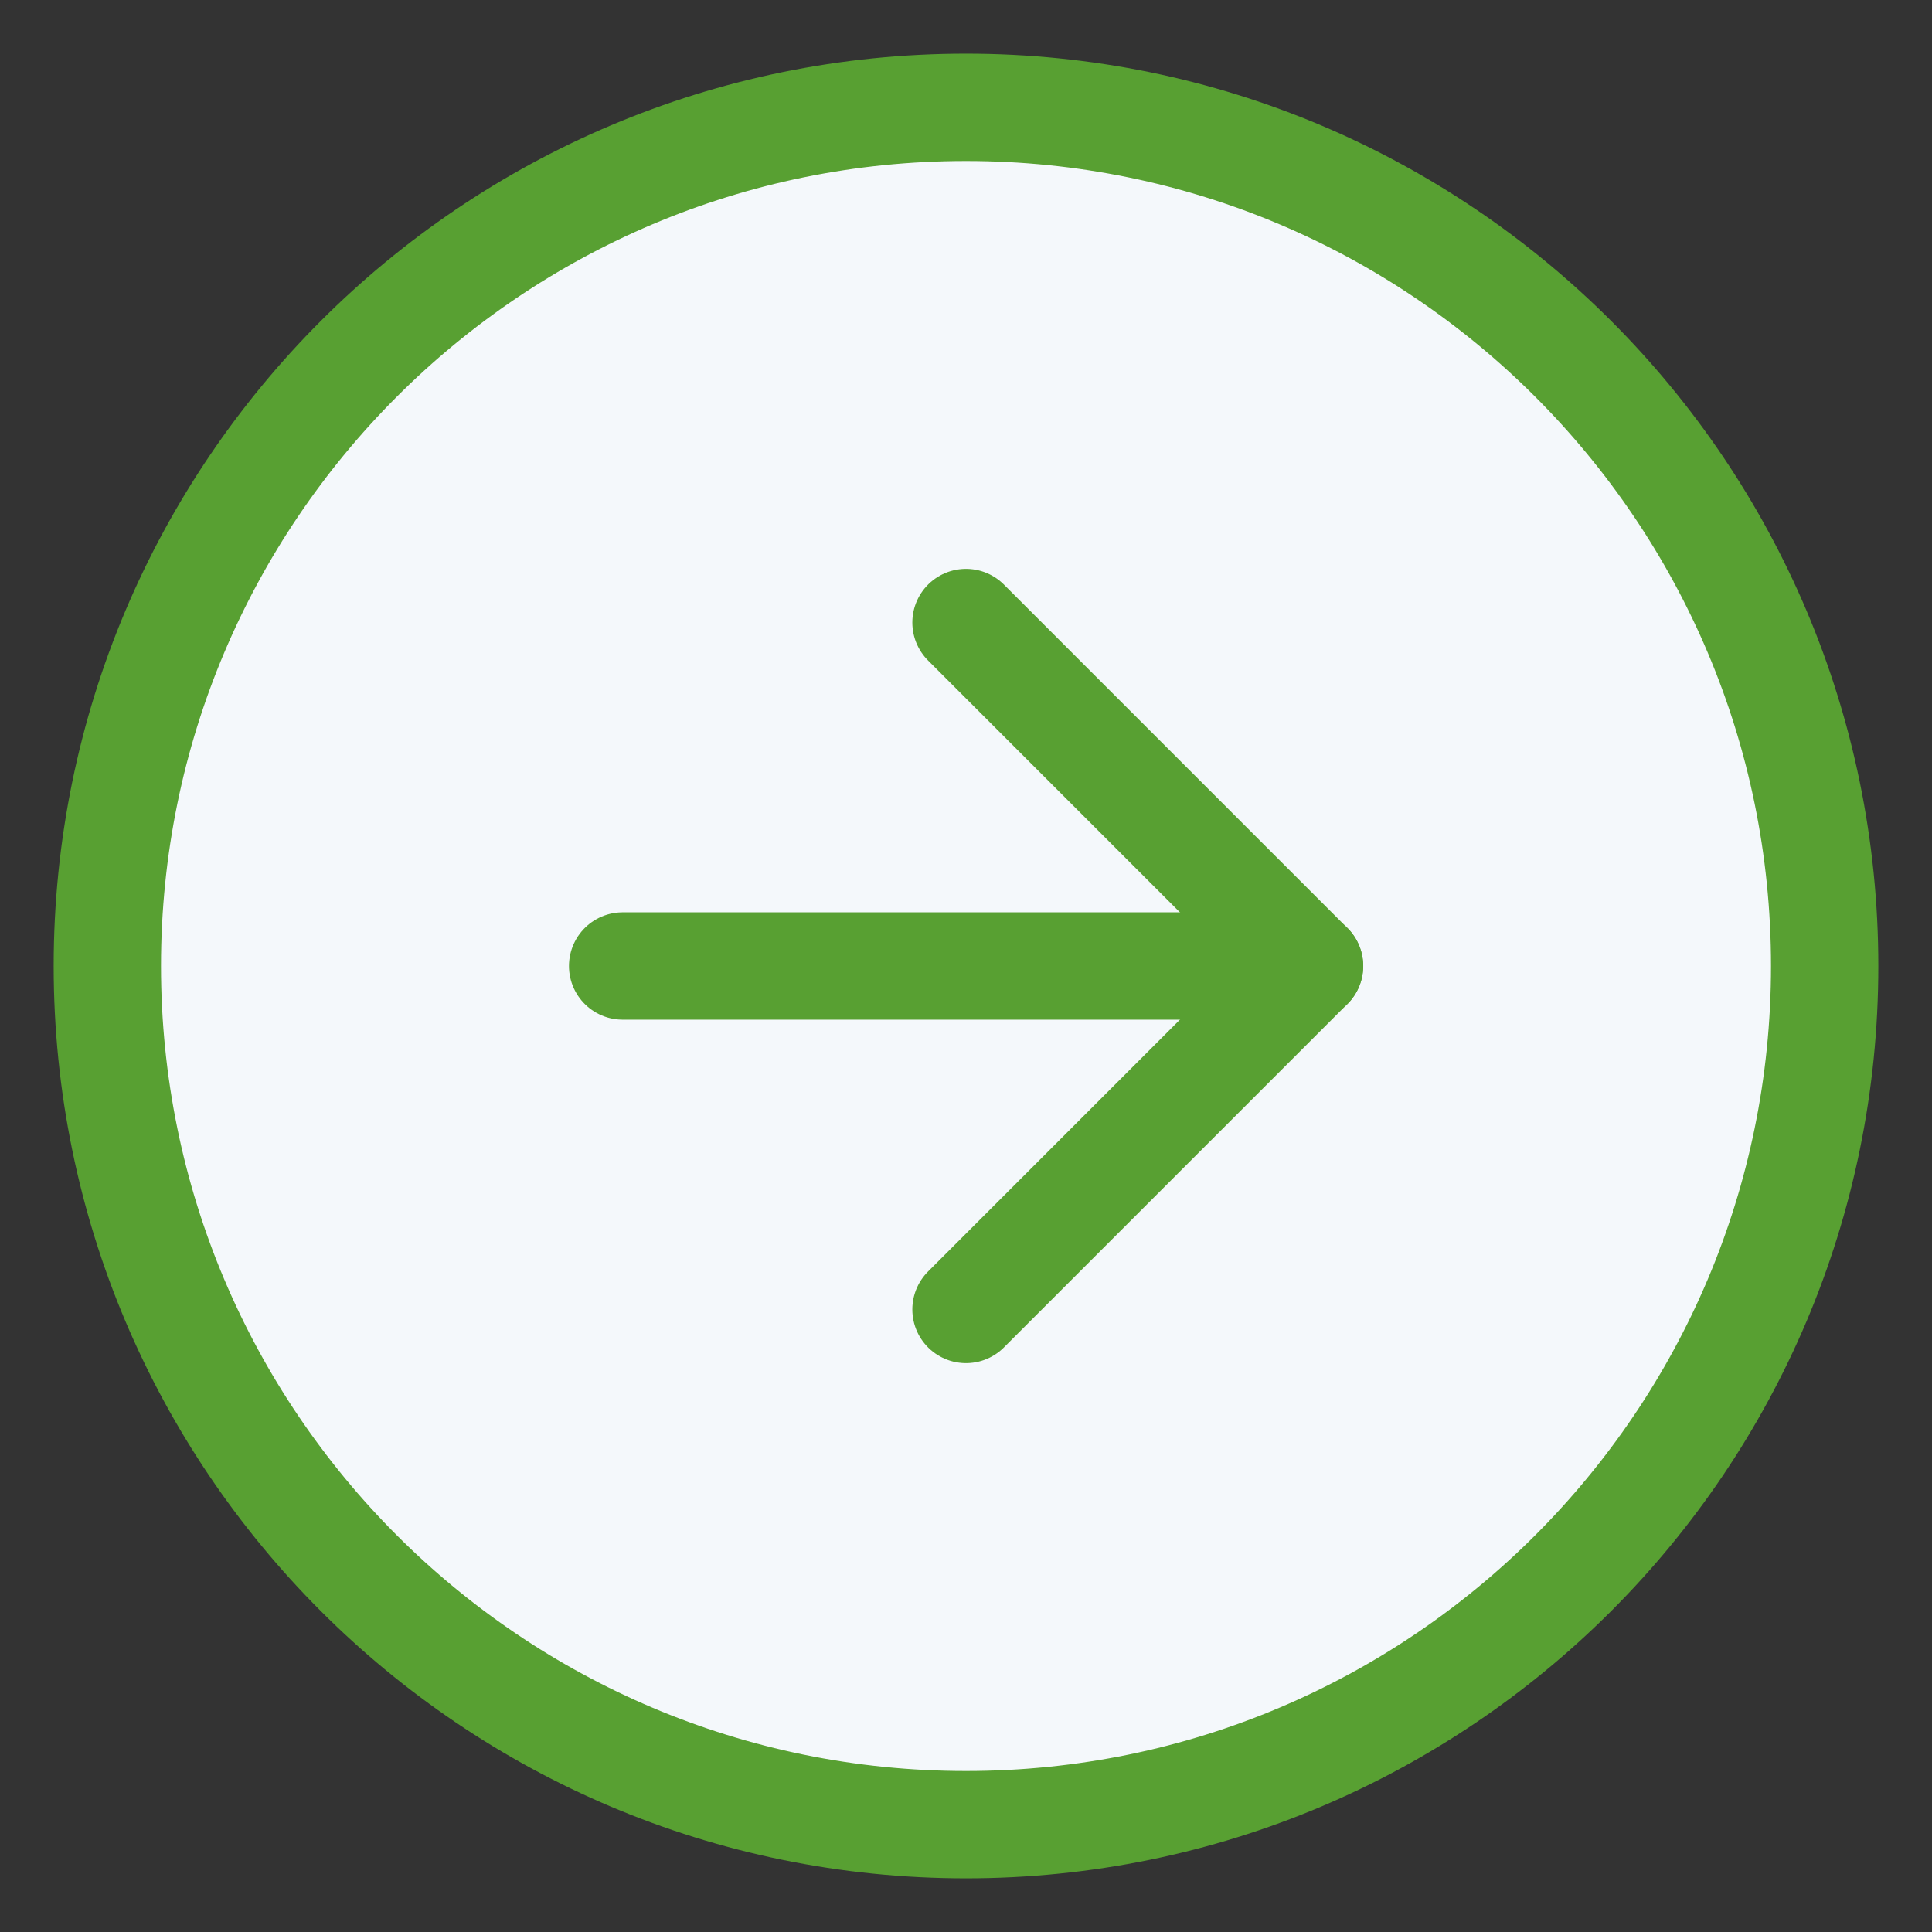 <?xml version="1.0" encoding="UTF-8"?> <svg xmlns="http://www.w3.org/2000/svg" width="36" height="36" viewBox="0 0 36 36" fill="none"><rect x="0" y="0" width="36" height="36" fill="#333333" stroke="none"/><path d="M18 34C26.837 34 34 26.837 34 18C34 9.163 26.837 2 18 2C9.163 2 2 9.163 2 18C2 26.837 9.163 34 18 34Z" fill="#F4F8FB" stroke="#58A032" stroke-width="2" stroke-linecap="round" stroke-linejoin="round"></path><path d="M18 24.4L24.4 18L18 11.6" stroke="#58A032" stroke-width="2" stroke-linecap="round" stroke-linejoin="round"></path><path d="M11.602 18H24.402" stroke="#58A032" stroke-width="2" stroke-linecap="round" stroke-linejoin="round"></path></svg> 